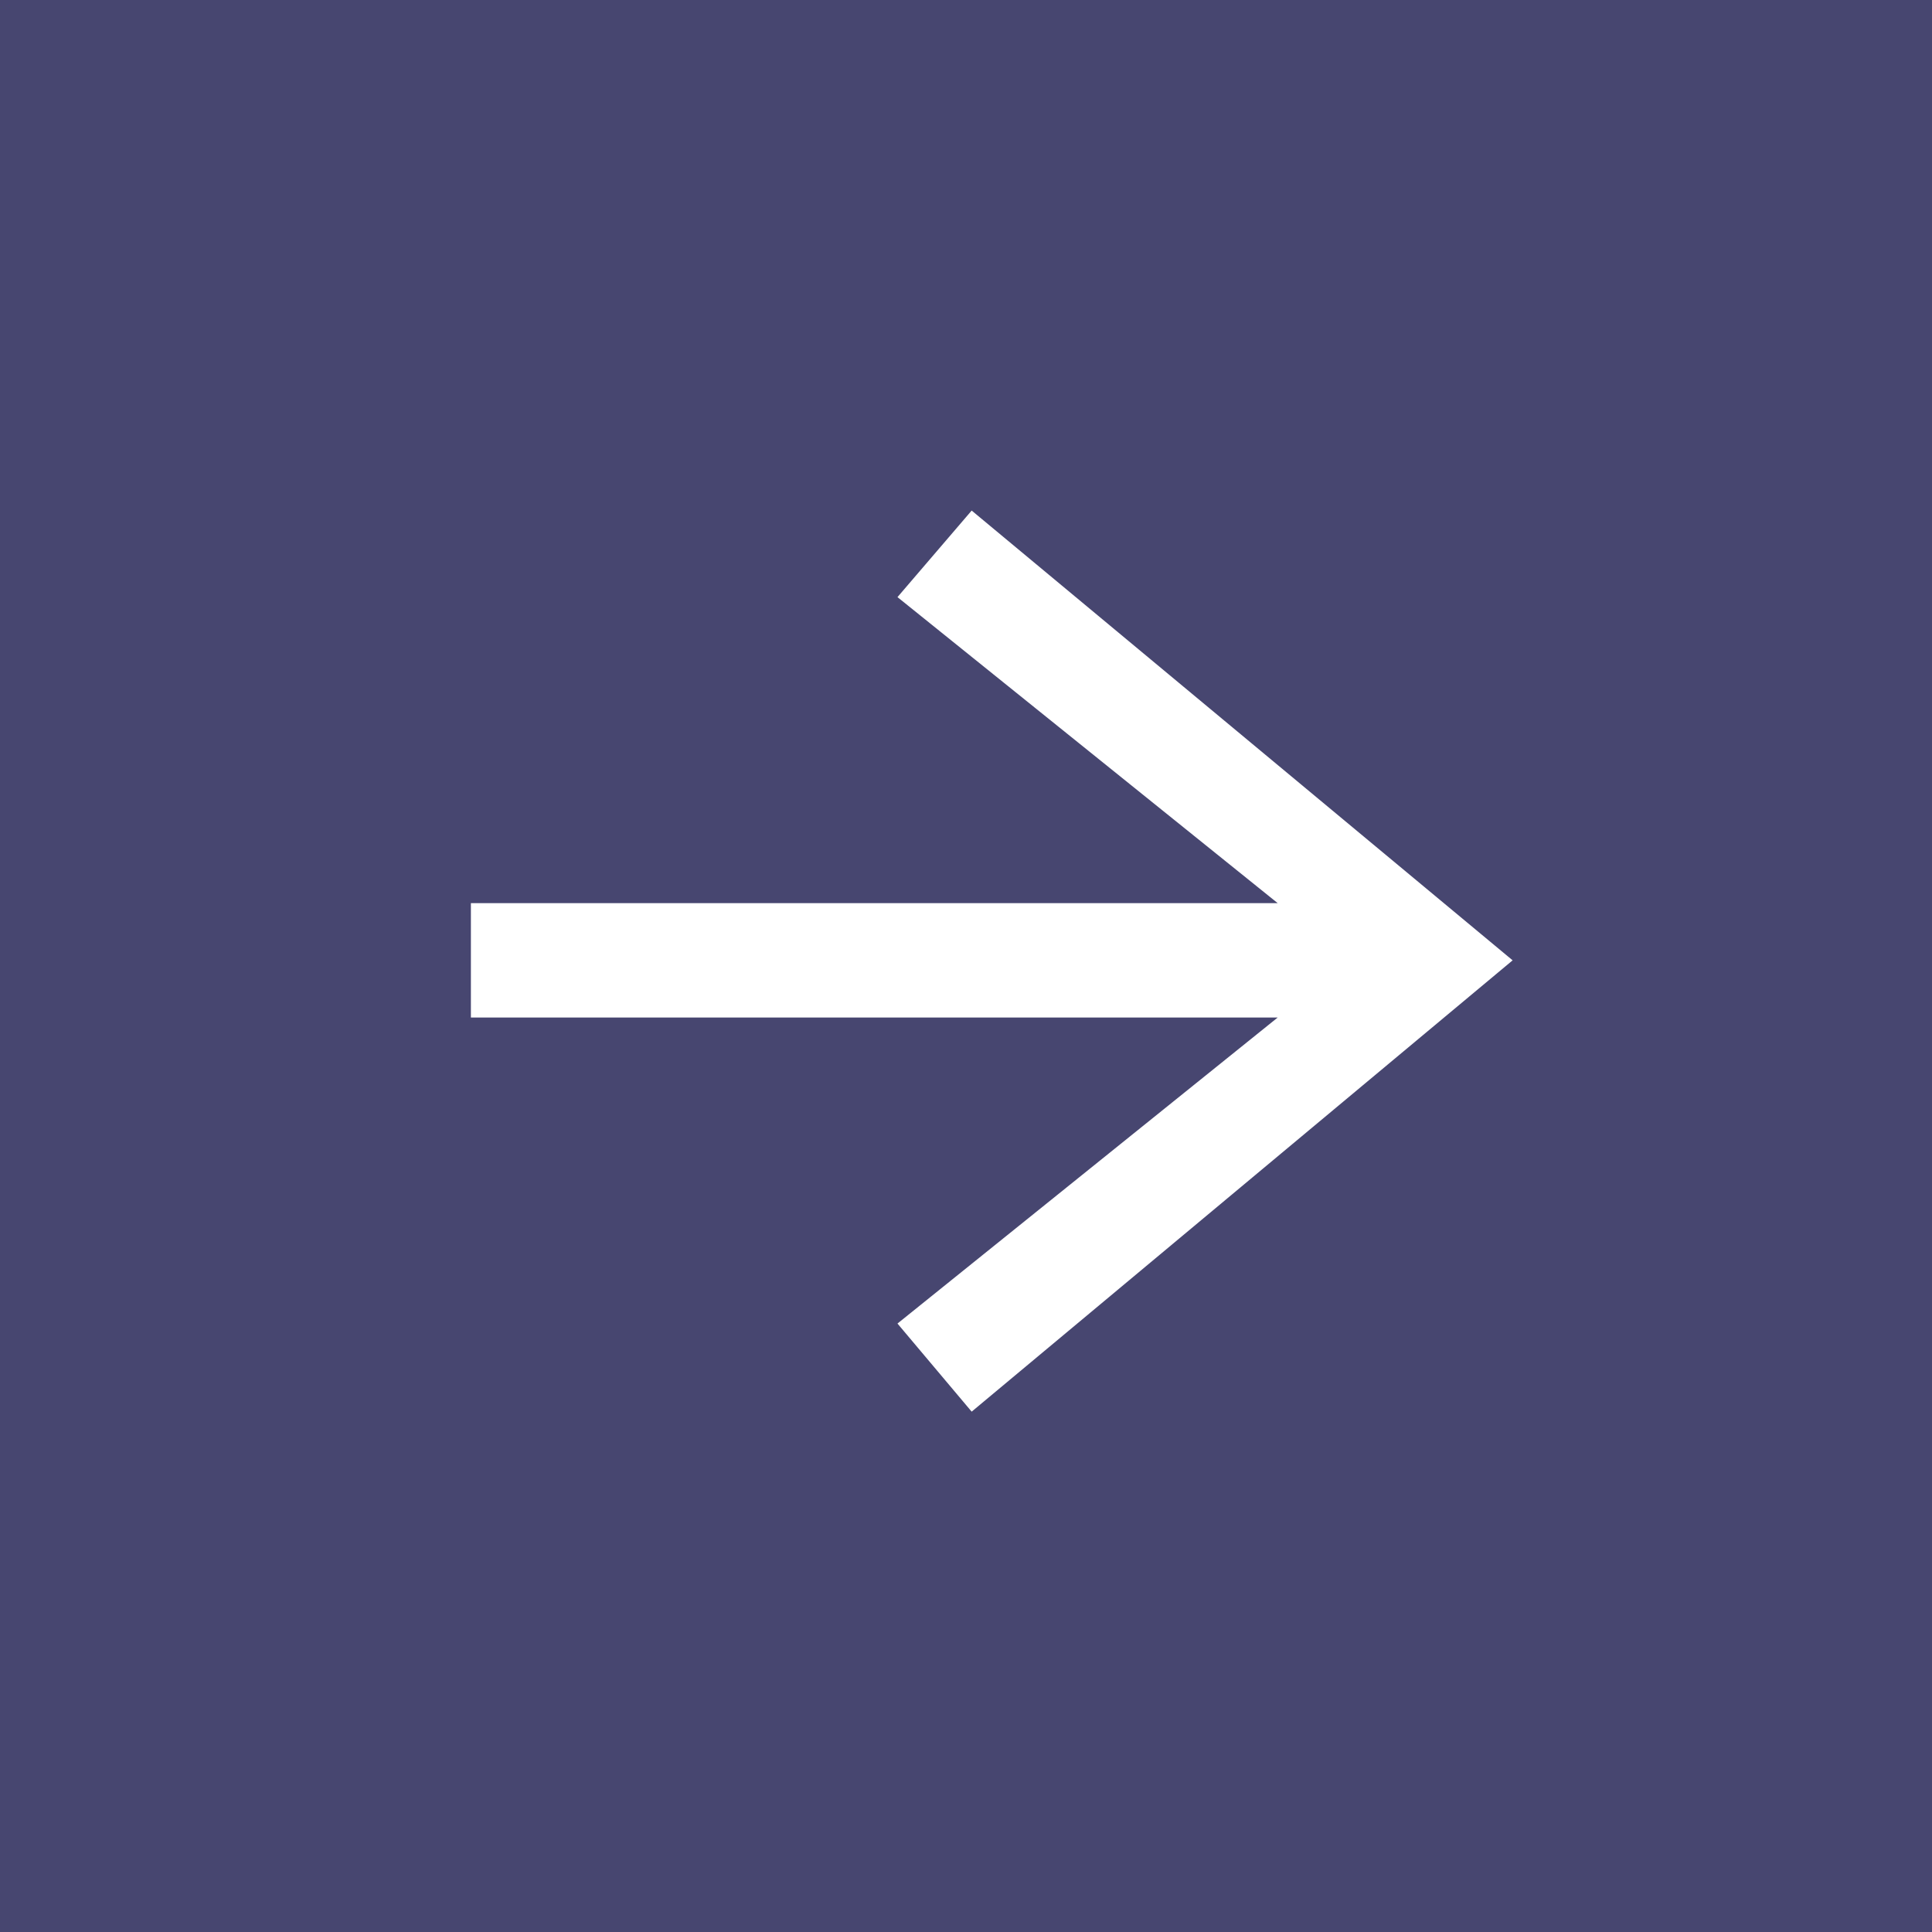 <?xml version="1.0" encoding="UTF-8"?> <svg xmlns="http://www.w3.org/2000/svg" width="30" height="30" viewBox="0 0 30 30" fill="none"><rect width="30" height="30" fill="#474670"></rect><path d="M15.088 21.92L13.936 20.552L19.84 15.8H7.312V14.024H19.84L13.936 9.272L15.088 7.928L23.488 14.912L15.088 21.92Z" fill="white"></path></svg> 